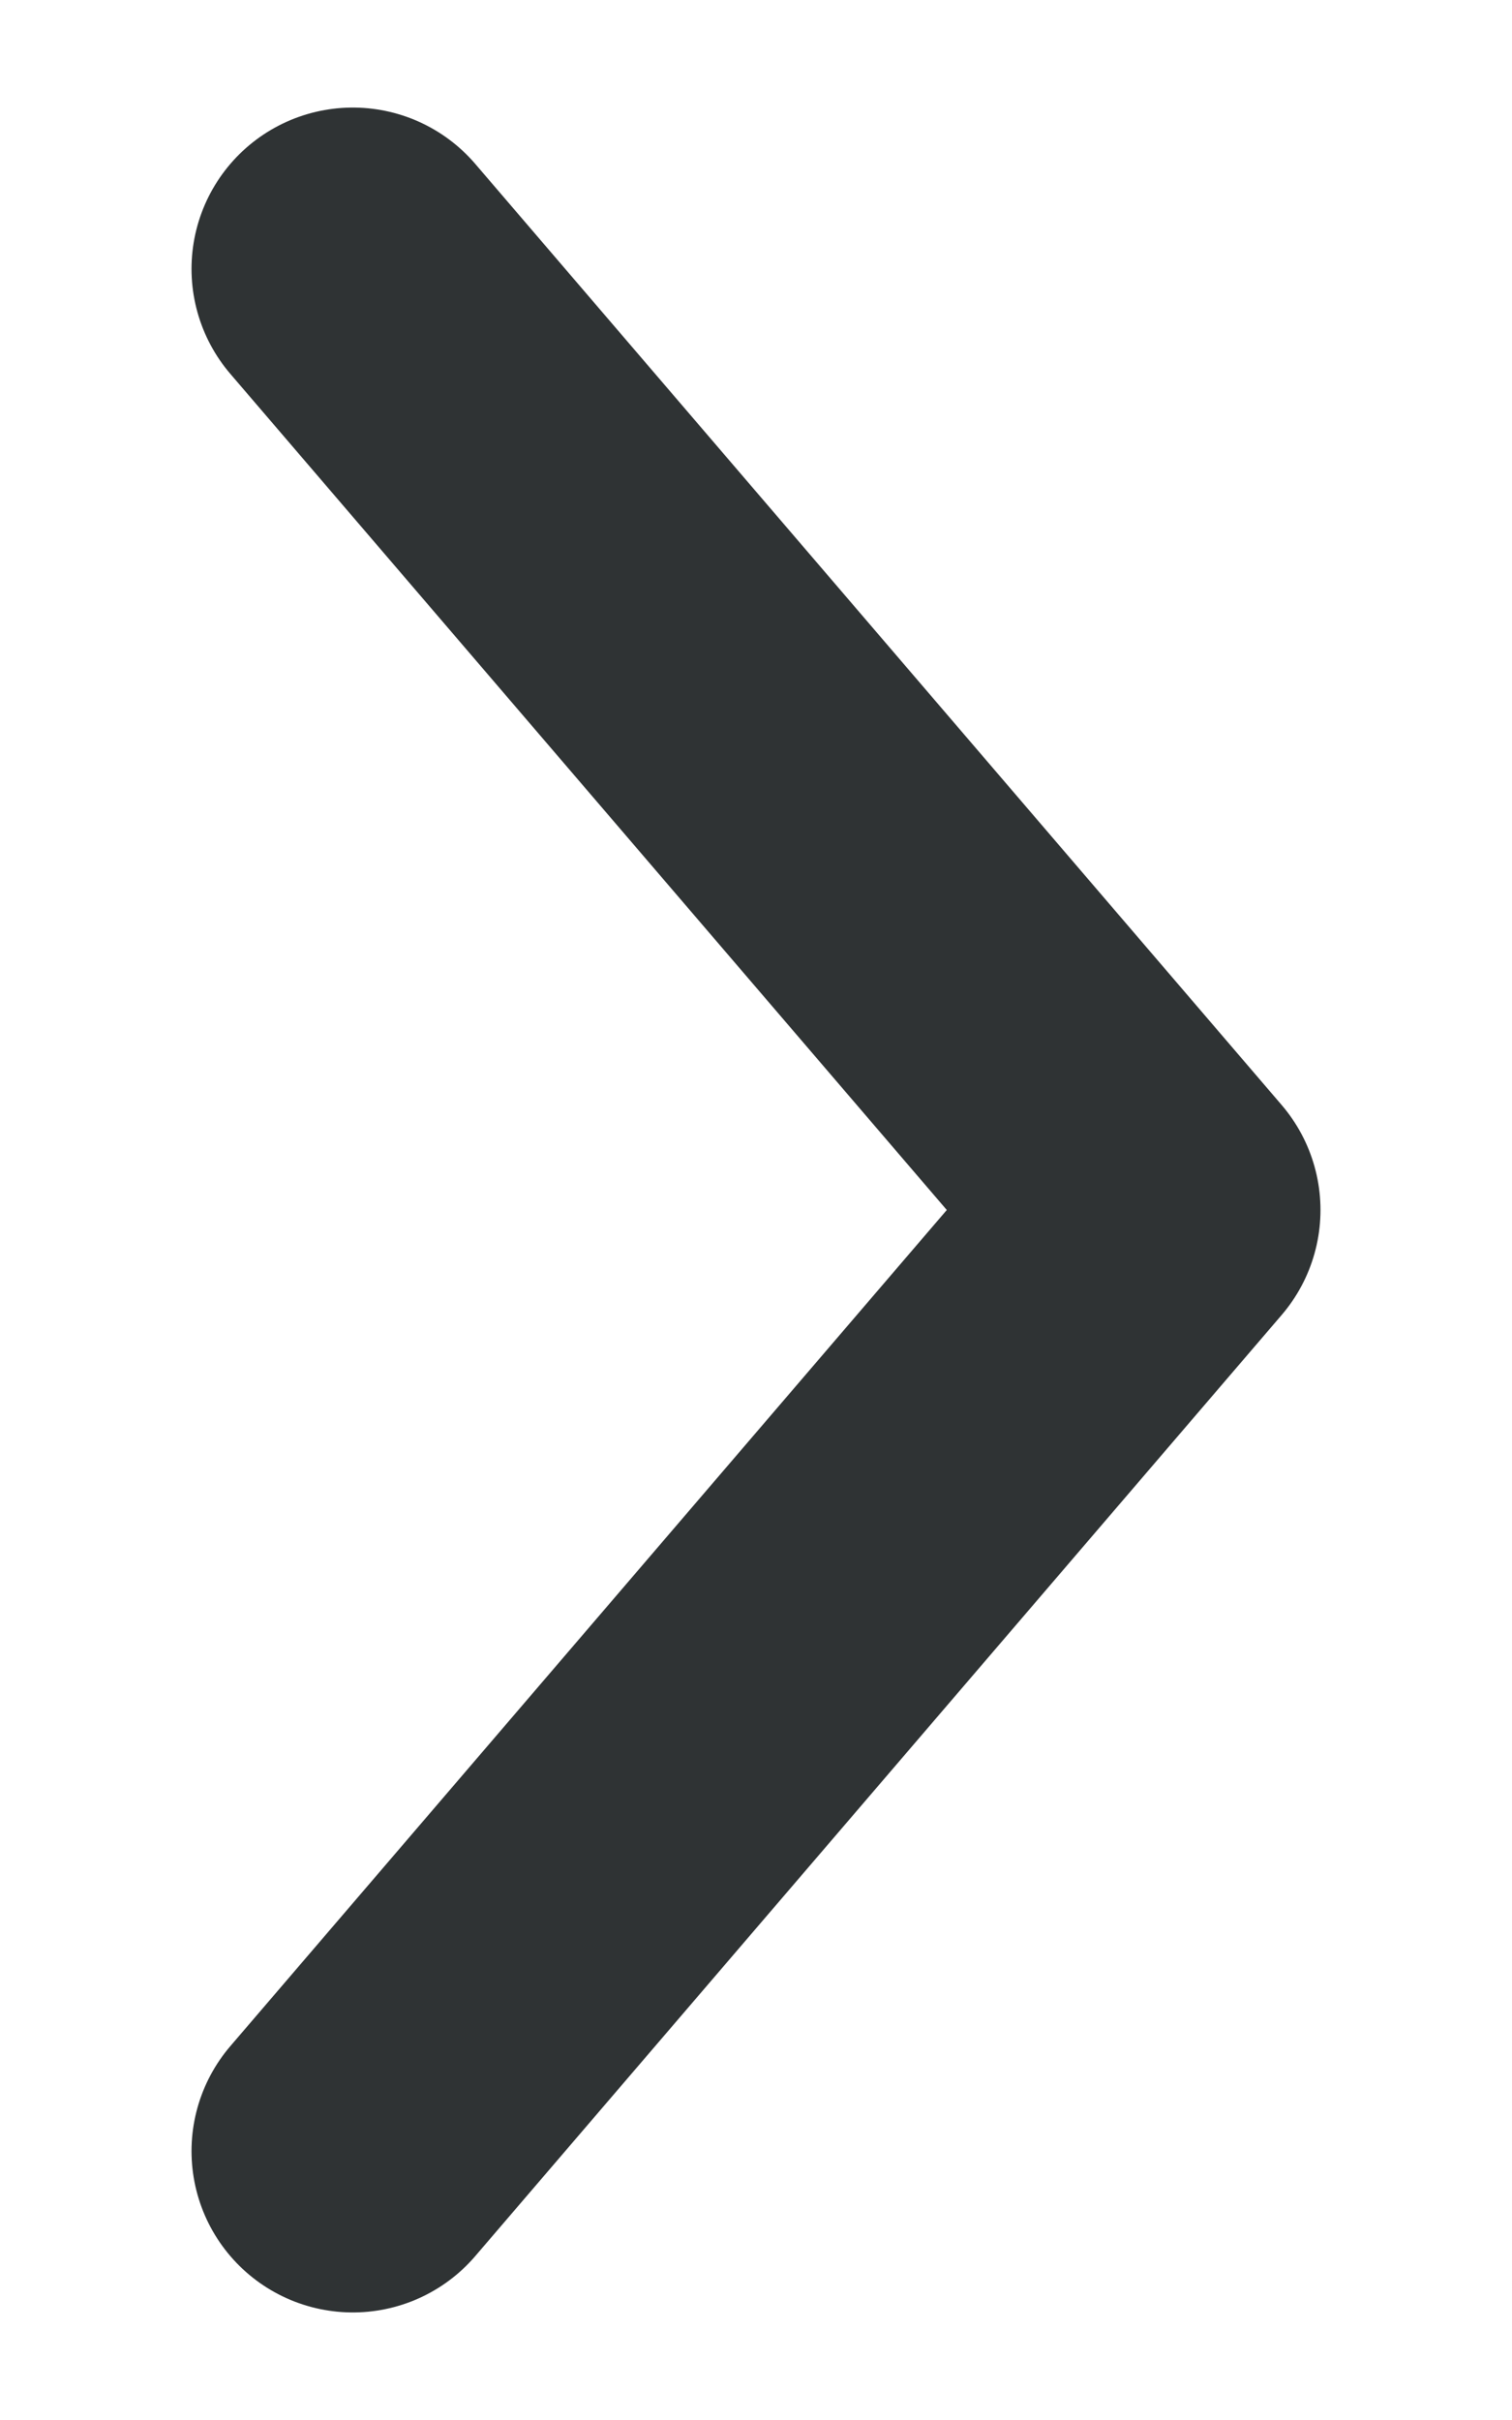 <svg xmlns="http://www.w3.org/2000/svg" width="18.75" height="30" viewBox="0 -5 50 90">
  <polyline points="10,5 40,40 10,75" fill="none" stroke="#2f3334" stroke-width="12" stroke-linecap="round" stroke-linejoin="round"/>
</svg>
